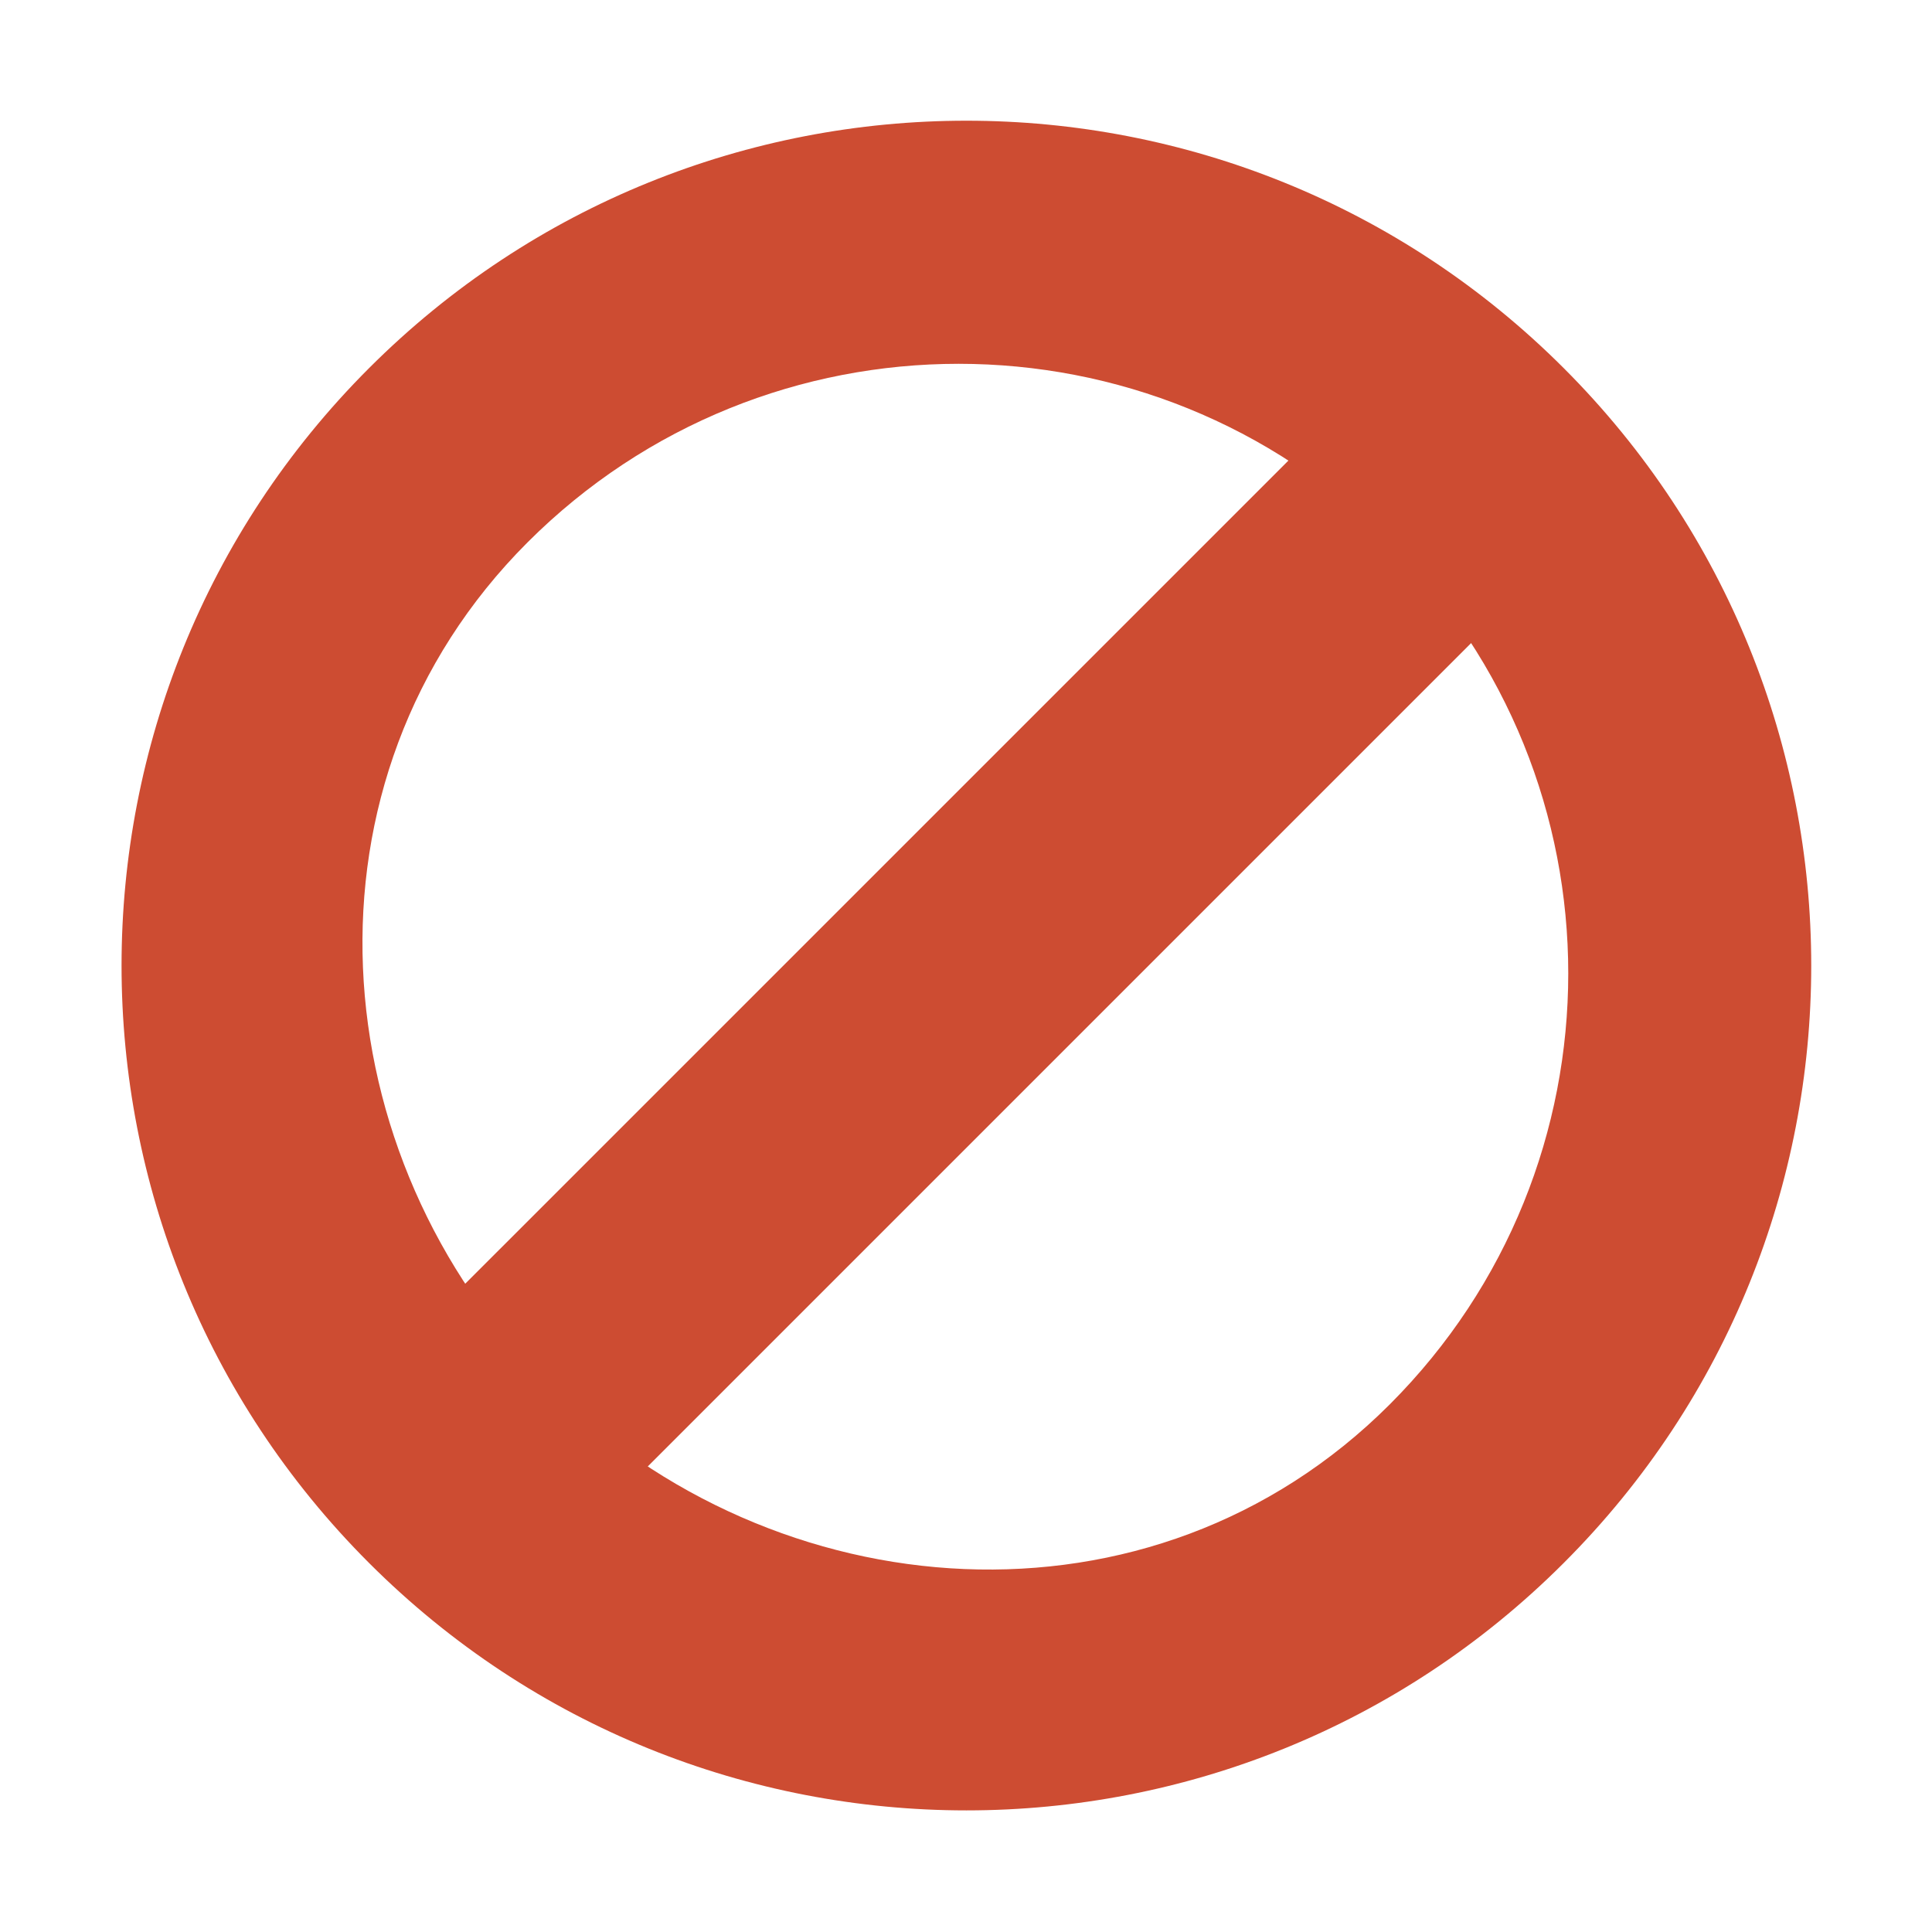 <?xml version="1.0" encoding="UTF-8"?>
<!DOCTYPE svg PUBLIC "-//W3C//DTD SVG 1.1//EN" "http://www.w3.org/Graphics/SVG/1.1/DTD/svg11.dtd">
<svg version="1.1" id="Layer_1" xmlns="http://www.w3.org/2000/svg" xmlns:xlink="http://www.w3.org/1999/xlink" x="0px" y="0px" width="32px" height="32px" viewBox="0 0 32 32" enable-background="new 0 0 32 32" xml:space="preserve">
  <g id="icon">
    <path d="M25.901,6.098c-5.465,-5.465,-14.325,-5.465,-19.789,0c-5.465,5.465,-5.465,14.325,0,19.789c5.465,5.465,14.325,5.465,19.789,0C31.366,20.423,31.366,11.563,25.901,6.098zM23.018,23.262c-3.943,3.943,-10.19,3.436,-13.953,-0.326C5.302,19.173,4.795,12.926,8.738,8.983c3.943,-3.943,10.336,-3.943,14.28,0C26.961,12.926,26.961,19.319,23.018,23.262z" fill-rule="evenodd" fill="#CD4C32"/>
    <path d="M6.165,22.803L22.244,6.725L25.268,9.75L9.19,25.828L6.165,22.803z" fill-rule="evenodd" fill="#CD4C32"/>
  </g>
</svg>
